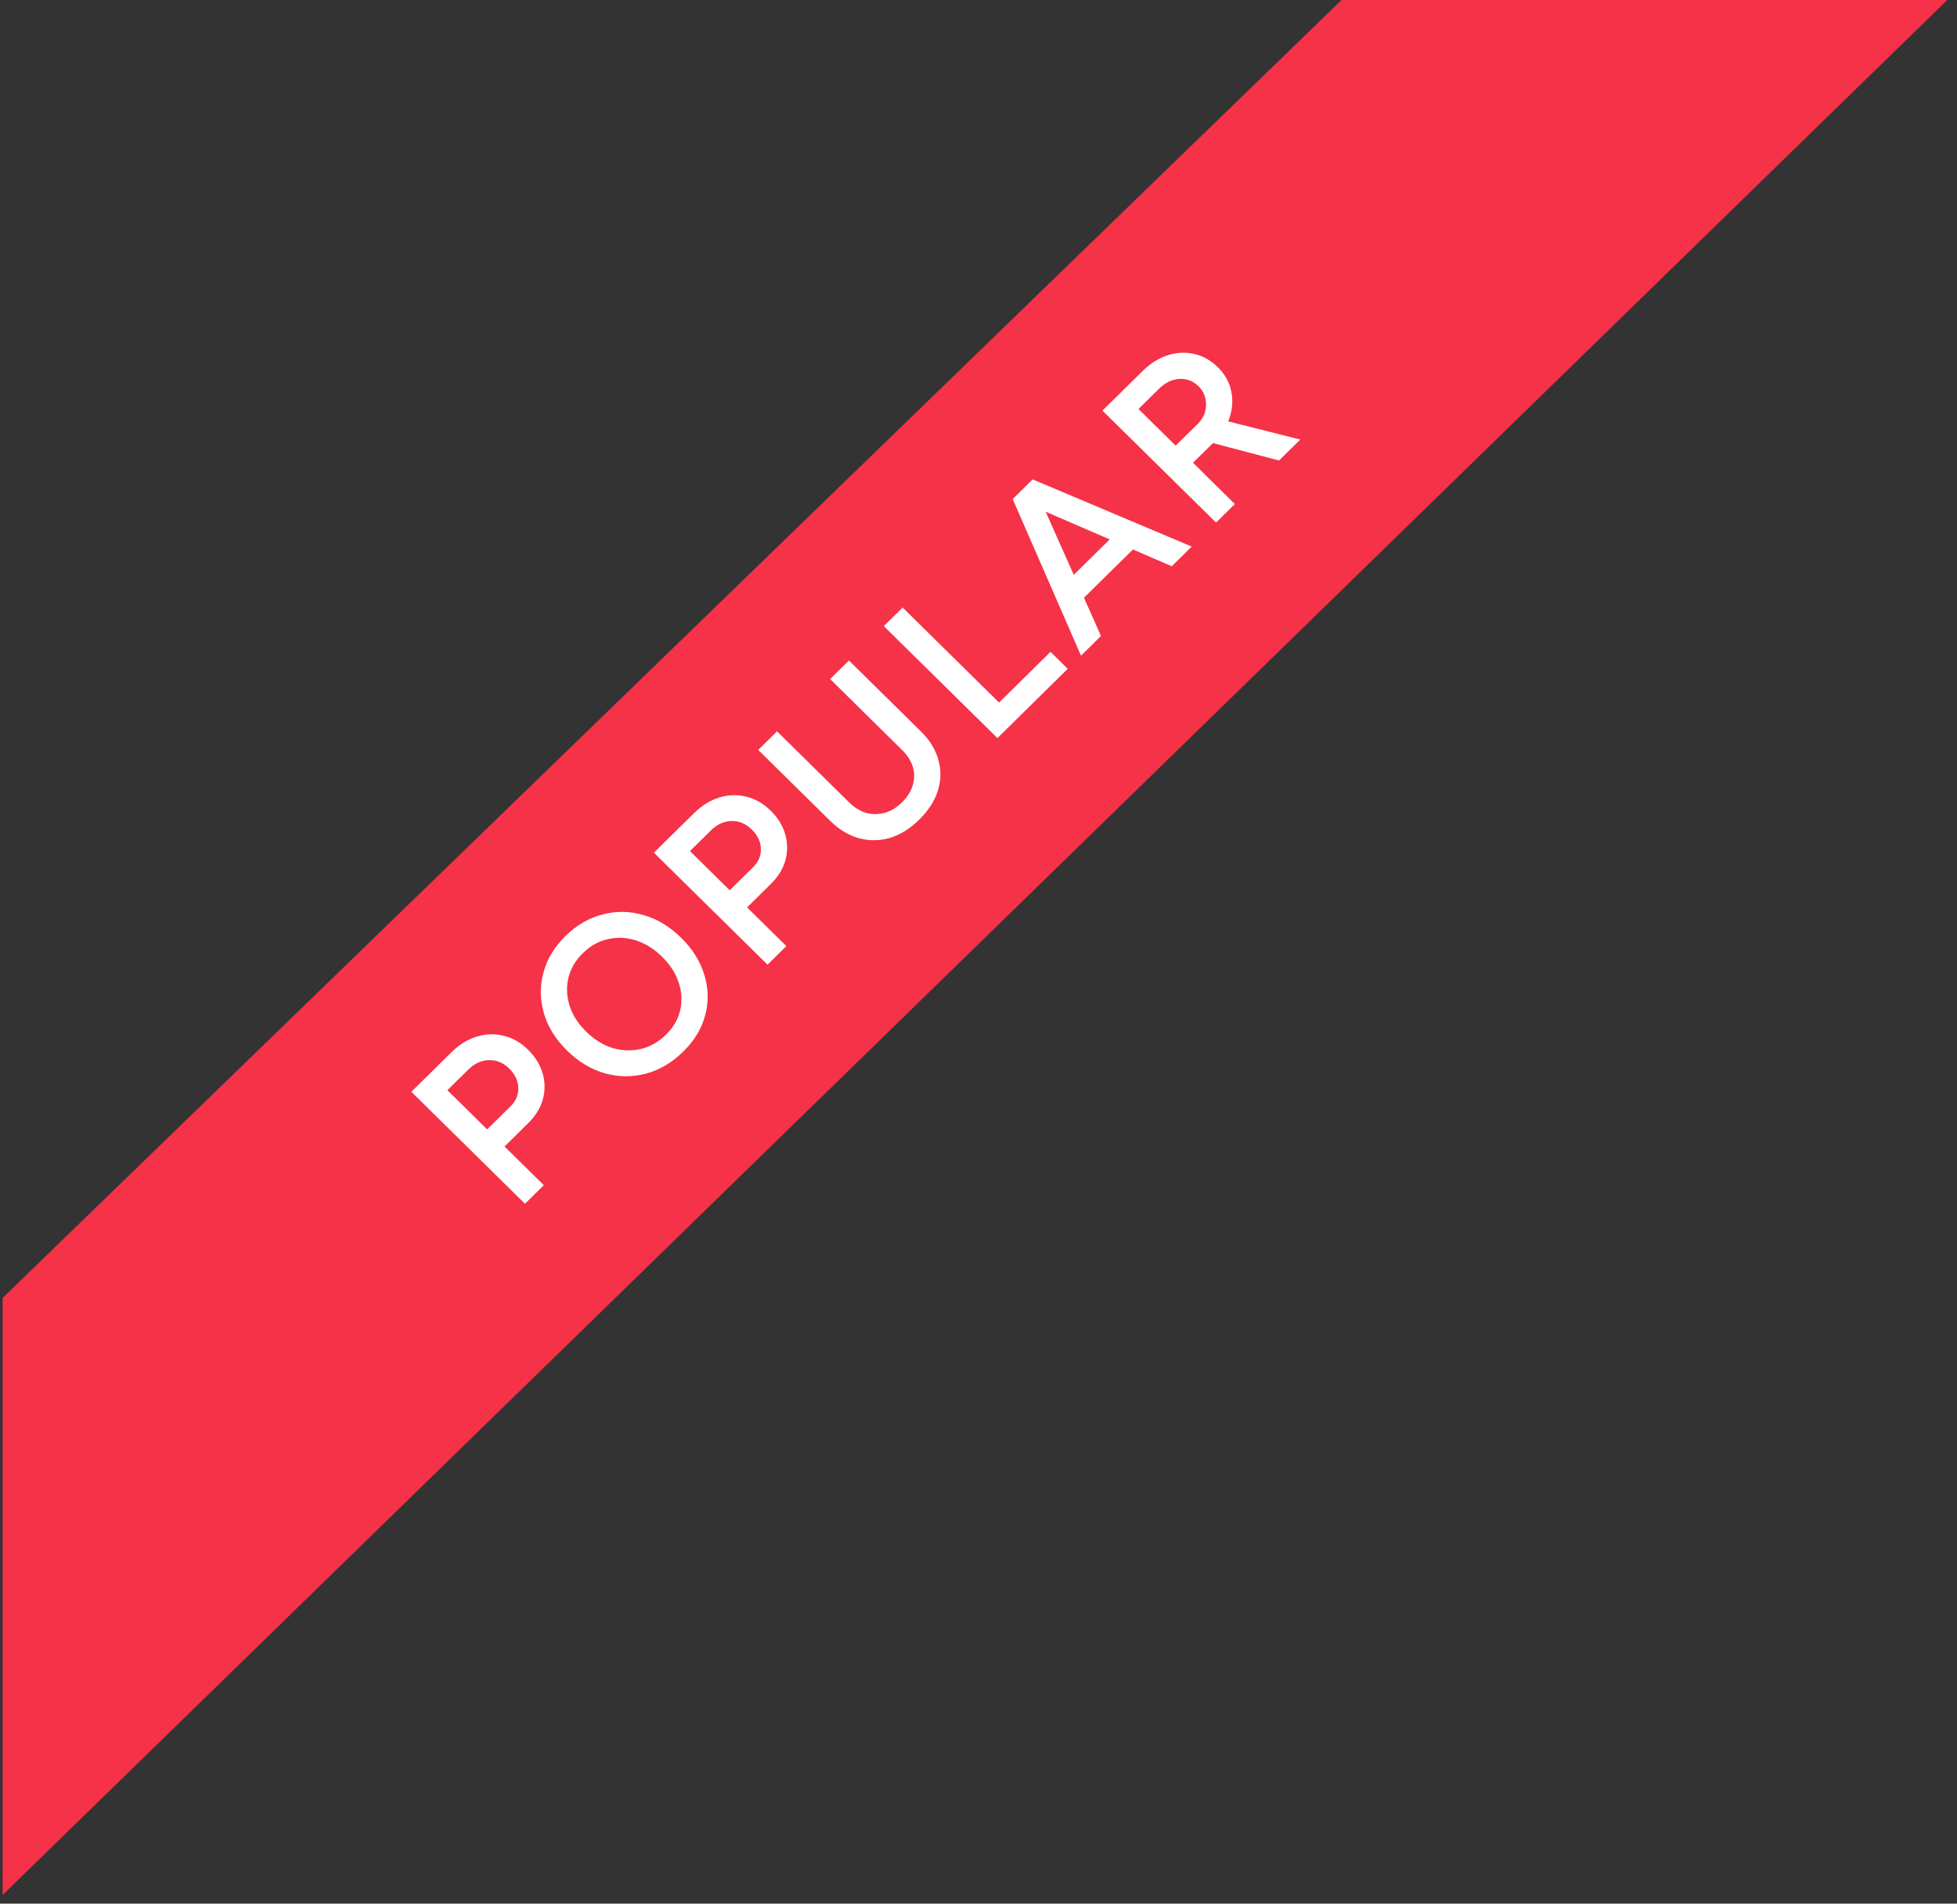 <svg xmlns="http://www.w3.org/2000/svg" width="146" height="142" viewBox="0 0 146 142" fill="none"><rect x="0" y="0" width="146" height="142" fill="#333333" stroke="none"/><path d="M100.085 0L0.195 96.819V141.355L145.275 0H100.085Z" fill="#F53248"></path><path d="M90.723 38.982L82.247 30.629L85.238 27.681C85.819 27.109 86.445 26.715 87.115 26.5C87.784 26.285 88.446 26.253 89.1 26.405C89.746 26.548 90.331 26.878 90.856 27.395C91.381 27.912 91.712 28.501 91.849 29.161C91.994 29.814 91.954 30.482 91.728 31.166C91.494 31.842 91.086 32.467 90.505 33.039L89.003 34.519L92.127 37.598L90.723 38.982ZM95.421 34.352L89.996 32.92L90.335 31.106L97.007 32.789L95.421 34.352ZM87.708 33.242L89.355 31.619C89.629 31.349 89.811 31.05 89.899 30.724C89.996 30.39 90.004 30.056 89.924 29.722C89.851 29.38 89.681 29.078 89.415 28.815C89.011 28.417 88.535 28.234 87.986 28.266C87.437 28.298 86.933 28.541 86.473 28.994L84.935 30.51L87.708 33.242Z" fill="white"></path><path d="M87.417 42.24L75.636 37.144L77.04 35.76L88.906 40.772L87.417 42.24ZM80.648 48.91L75.551 37.228L76.968 35.832L82.138 47.442L80.648 48.91ZM80.152 45.294L78.905 44.065L83.978 39.066L85.225 40.295L80.152 45.294Z" fill="white"></path><path d="M74.412 55.057L65.936 46.704L67.341 45.32L74.533 52.408L78.372 48.625L79.655 49.89L74.412 55.057Z" fill="white"></path><path d="M68.565 61.154C67.895 61.814 67.172 62.263 66.397 62.502C65.622 62.725 64.847 62.733 64.073 62.526C63.306 62.311 62.595 61.882 61.941 61.237L56.565 55.939L57.97 54.555L63.346 59.853C63.742 60.243 64.169 60.505 64.629 60.641C65.09 60.76 65.554 60.756 66.022 60.629C66.482 60.493 66.906 60.235 67.293 59.853C67.689 59.463 67.955 59.041 68.092 58.588C68.23 58.119 68.234 57.661 68.105 57.216C67.967 56.762 67.701 56.341 67.305 55.951L61.929 50.653L63.334 49.269L68.71 54.567C69.364 55.211 69.796 55.915 70.005 56.679C70.223 57.435 70.211 58.202 69.969 58.982C69.727 59.745 69.259 60.469 68.565 61.154Z" fill="white"></path><path d="M57.261 71.96L48.785 63.606L51.776 60.659C52.357 60.086 52.987 59.696 53.665 59.49C54.343 59.283 55.017 59.263 55.687 59.43C56.349 59.589 56.954 59.939 57.503 60.48C58.036 61.005 58.395 61.59 58.581 62.234C58.766 62.879 58.77 63.527 58.593 64.179C58.415 64.816 58.052 65.404 57.503 65.945L55.735 67.688L58.665 70.575L57.261 71.96ZM54.44 66.411L56.183 64.692C56.587 64.295 56.781 63.833 56.764 63.308C56.748 62.783 56.522 62.306 56.086 61.876C55.642 61.439 55.138 61.228 54.573 61.244C54.008 61.26 53.495 61.494 53.035 61.948L51.473 63.487L54.44 66.411Z" fill="white"></path><path d="M50.977 78.439C50.137 79.267 49.209 79.816 48.192 80.086C47.175 80.357 46.15 80.349 45.116 80.062C44.091 79.768 43.151 79.199 42.295 78.356C41.44 77.513 40.867 76.59 40.576 75.587C40.285 74.569 40.273 73.563 40.54 72.568C40.798 71.566 41.343 70.655 42.174 69.836C43.014 69.008 43.942 68.468 44.959 68.213C45.976 67.942 46.993 67.958 48.01 68.261C49.027 68.547 49.964 69.112 50.819 69.955C51.675 70.798 52.252 71.725 52.551 72.735C52.858 73.738 52.878 74.736 52.611 75.731C52.353 76.717 51.808 77.62 50.977 78.439ZM49.693 77.174C50.242 76.633 50.593 76.025 50.747 75.349C50.9 74.673 50.864 73.992 50.638 73.308C50.412 72.608 49.996 71.96 49.391 71.363C48.793 70.775 48.139 70.369 47.429 70.146C46.719 69.923 46.02 69.895 45.334 70.062C44.648 70.214 44.027 70.564 43.47 71.113C42.921 71.653 42.566 72.266 42.404 72.95C42.243 73.618 42.271 74.307 42.489 75.015C42.707 75.707 43.119 76.351 43.724 76.948C44.329 77.544 44.987 77.954 45.698 78.177C46.408 78.384 47.11 78.407 47.804 78.248C48.507 78.081 49.136 77.723 49.693 77.174Z" fill="white"></path><path d="M39.164 89.794L30.689 81.441L33.679 78.494C34.26 77.921 34.89 77.531 35.568 77.325C36.246 77.118 36.92 77.098 37.59 77.265C38.252 77.424 38.857 77.774 39.406 78.315C39.939 78.84 40.298 79.425 40.484 80.069C40.67 80.713 40.674 81.362 40.496 82.014C40.319 82.651 39.955 83.239 39.406 83.78L37.639 85.522L40.569 88.41L39.164 89.794ZM36.343 84.246L38.087 82.527C38.49 82.129 38.684 81.668 38.668 81.143C38.652 80.618 38.426 80.141 37.99 79.711C37.546 79.274 37.041 79.063 36.476 79.079C35.911 79.095 35.398 79.329 34.938 79.783L33.377 81.322L36.343 84.246Z" fill="white"></path></svg>